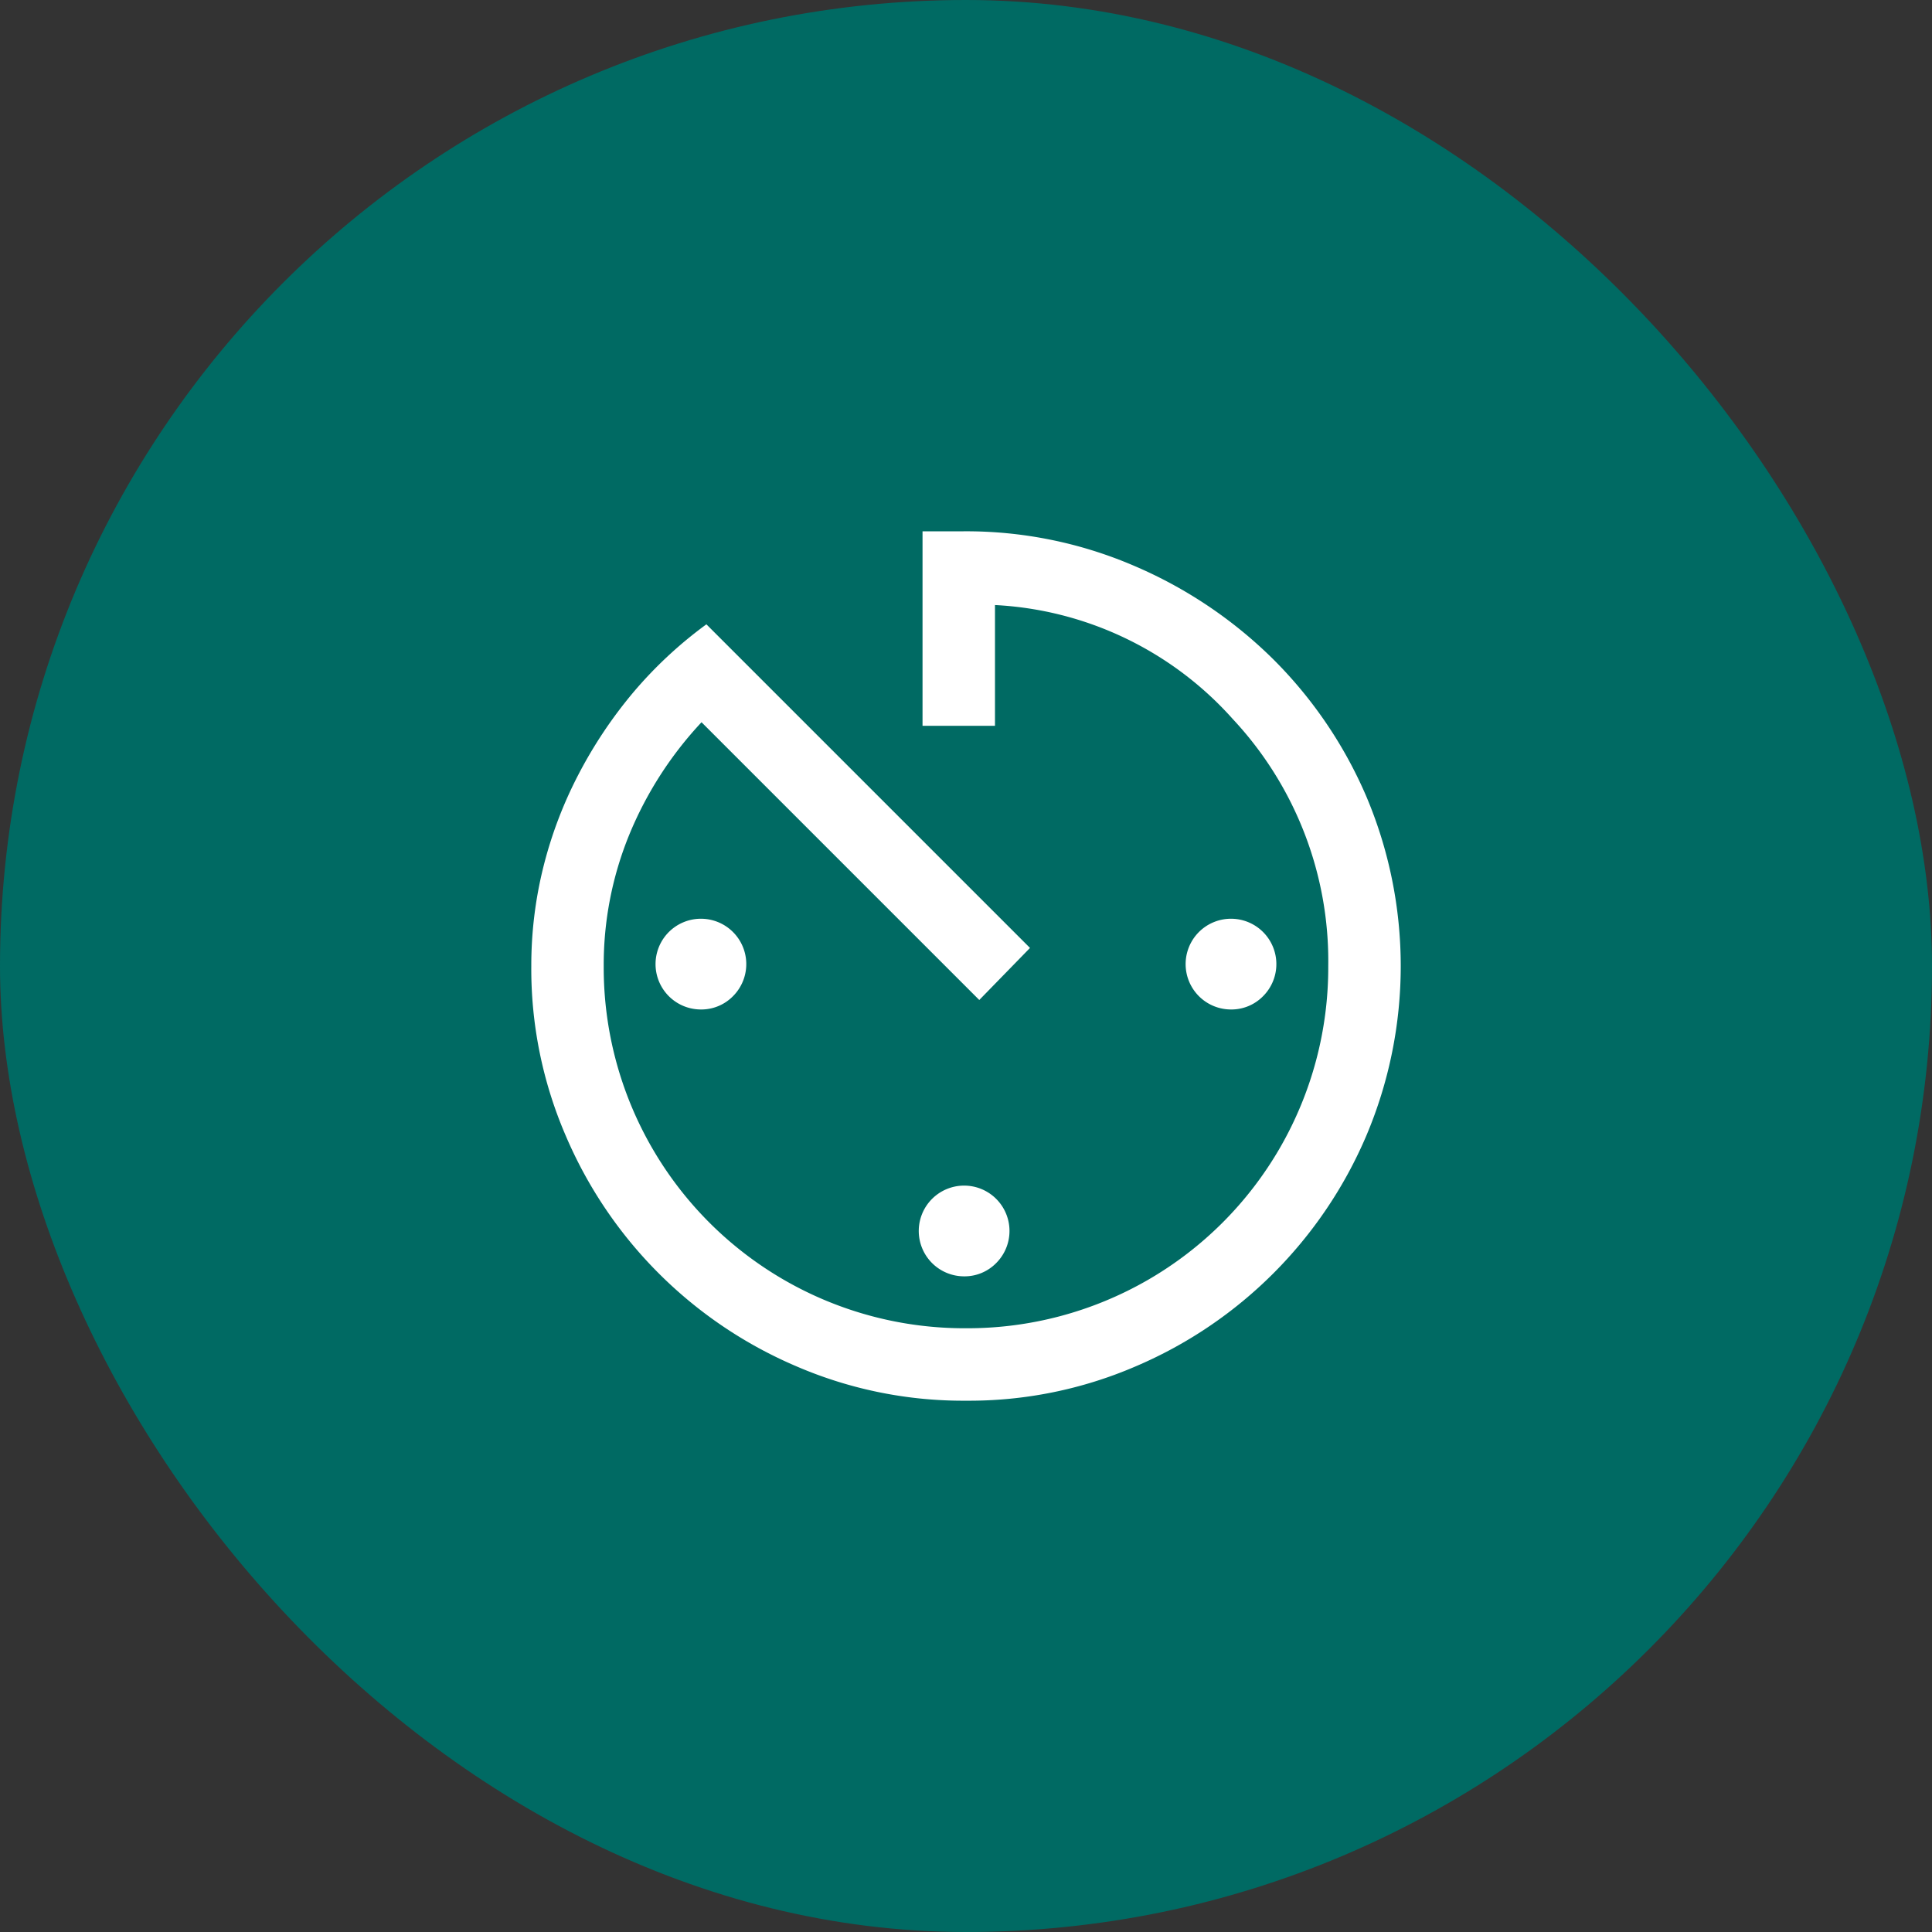 <svg id="picto_deshorage" xmlns="http://www.w3.org/2000/svg" width="54" height="54" viewBox="0 0 54 54">
  <rect x="0" y="0" width="54" height="54" fill="#333333" stroke="none"/>
  <rect id="Rectangle_134" data-name="Rectangle 134" width="54" height="54" rx="27" fill="#006a63"/>
  <g id="Groupe_1510" data-name="Groupe 1510" transform="translate(14.85 14.85)">
    <path id="Tracé_8432" data-name="Tracé 8432" d="M23.15,35.3a11.755,11.755,0,0,1-4.742-.962,12.207,12.207,0,0,1-6.446-6.446A11.755,11.755,0,0,1,11,23.15a11.365,11.365,0,0,1,.337-2.767,11.736,11.736,0,0,1,.979-2.582,12.572,12.572,0,0,1,1.536-2.3A11.759,11.759,0,0,1,15.894,13.6l9.045,9.045L23.521,24.1l-7.763-7.763a10.356,10.356,0,0,0-2.025,3.156,9.6,9.6,0,0,0-.709,3.662A10.083,10.083,0,0,0,23.15,33.275,10.083,10.083,0,0,0,33.275,23.15a9.9,9.9,0,0,0-2.666-6.9,9.561,9.561,0,0,0-6.649-3.189v3.375H21.935V11h1.148a11.874,11.874,0,0,1,4.759.962,12.5,12.5,0,0,1,3.881,2.6,12.2,12.2,0,0,1,2.616,3.848,12.169,12.169,0,0,1,0,9.484,12.207,12.207,0,0,1-6.446,6.446A11.755,11.755,0,0,1,23.15,35.3Zm-.067-3.476a1.268,1.268,0,1,1,.911-.371A1.239,1.239,0,0,1,23.083,31.824Zm7.459-7.459a1.268,1.268,0,1,1,.911-.371A1.239,1.239,0,0,1,30.541,24.365Zm-14.816,0a1.268,1.268,0,1,1,.911-.371A1.239,1.239,0,0,1,15.725,24.365Z" transform="translate(-11 -11)" fill="#fff"/>
  </g>
</svg>
